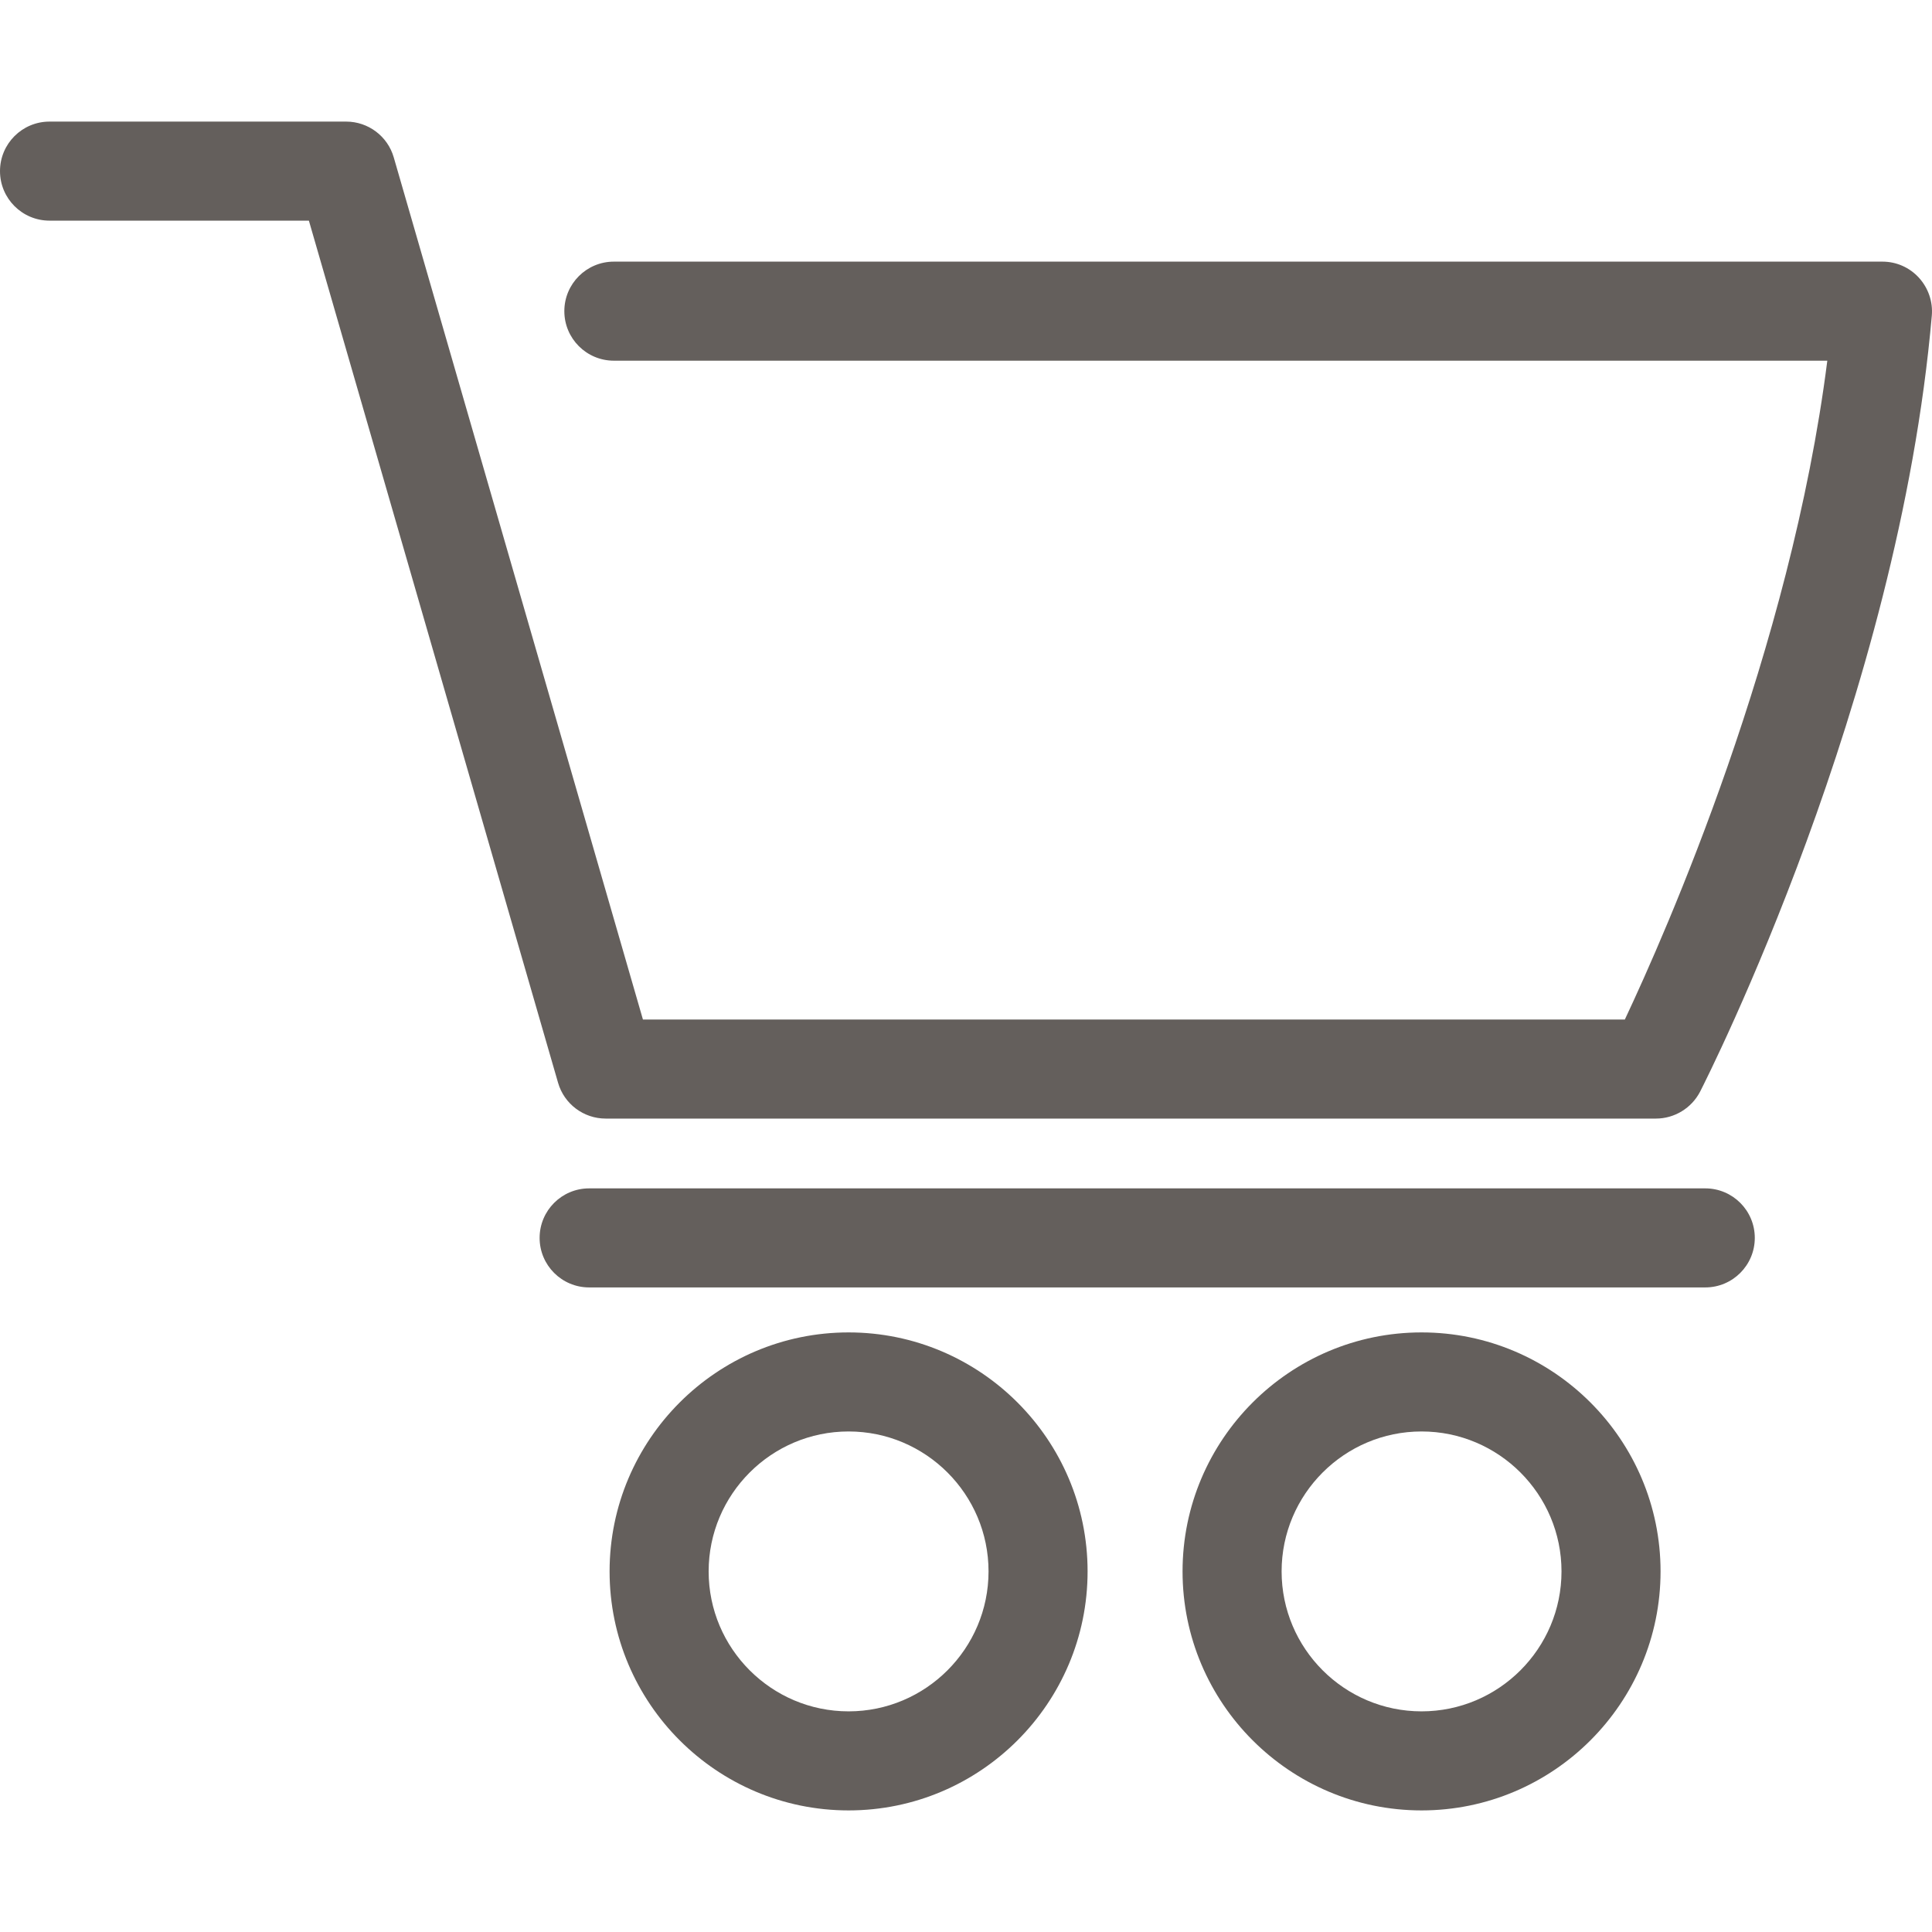 <?xml version="1.0" encoding="utf-8"?>
<!-- Generator: Adobe Illustrator 24.1.0, SVG Export Plug-In . SVG Version: 6.00 Build 0)  -->
<svg version="1.1" id="Ebene_1" xmlns="http://www.w3.org/2000/svg" xmlns:xlink="http://www.w3.org/1999/xlink" x="0px" y="0px"
	 viewBox="0 0 212.6 212.6" style="enable-background:new 0 0 212.6 212.6;" xml:space="preserve">
<style type="text/css">
	.st0{fill:#645f5c;}
	.st1{fill:#FFFFFF;}
</style>
<g>
	<path class="st0" d="M93.38,199.22c-14.5,0-26.3-11.8-26.3-26.3s11.8-26.3,26.3-26.3s26.3,11.8,26.3,26.3
		S107.89,199.22,93.38,199.22z M93.38,157.52c-8.49,0-15.4,6.91-15.4,15.4s6.91,15.4,15.4,15.4s15.4-6.91,15.4-15.4
		S101.87,157.52,93.38,157.52z"/>
</g>
<g>
	<path class="st0" d="M156.43,199.22c-14.5,0-26.3-11.8-26.3-26.3s11.8-26.3,26.3-26.3s26.3,11.8,26.3,26.3
		S170.93,199.22,156.43,199.22z M156.43,157.52c-8.49,0-15.4,6.91-15.4,15.4s6.91,15.4,15.4,15.4s15.4-6.91,15.4-15.4
		S164.92,157.52,156.43,157.52z"/>
</g>
<g>
	<path class="st0" d="M187.65,141.67H64.83c-3.01,0-5.45-2.44-5.45-5.45s2.44-5.45,5.45-5.45h122.82c3.01,0,5.45,2.44,5.45,5.45
		S190.66,141.67,187.65,141.67z"/>
</g>
<g>
	<path class="st0" d="M182.22,123.09H66.65c-2.43,0-4.57-1.61-5.24-3.94L33.99,24.28H5.45C2.44,24.28,0,21.84,0,18.83
		s2.44-5.45,5.45-5.45h32.64c2.43,0,4.57,1.61,5.24,3.94l27.42,94.87H178.8c4.5-9.55,18.23-40.62,22.28-72.5H67.55
		c-3.01,0-5.45-2.44-5.45-5.45s2.44-5.45,5.45-5.45h139.6c1.53,0,2.98,0.64,4.01,1.77c1.03,1.13,1.55,2.64,1.42,4.16
		c-3.68,42.27-24.61,83.66-25.5,85.41C186.14,121.94,184.26,123.09,182.22,123.09z"/>
</g>
</svg>
